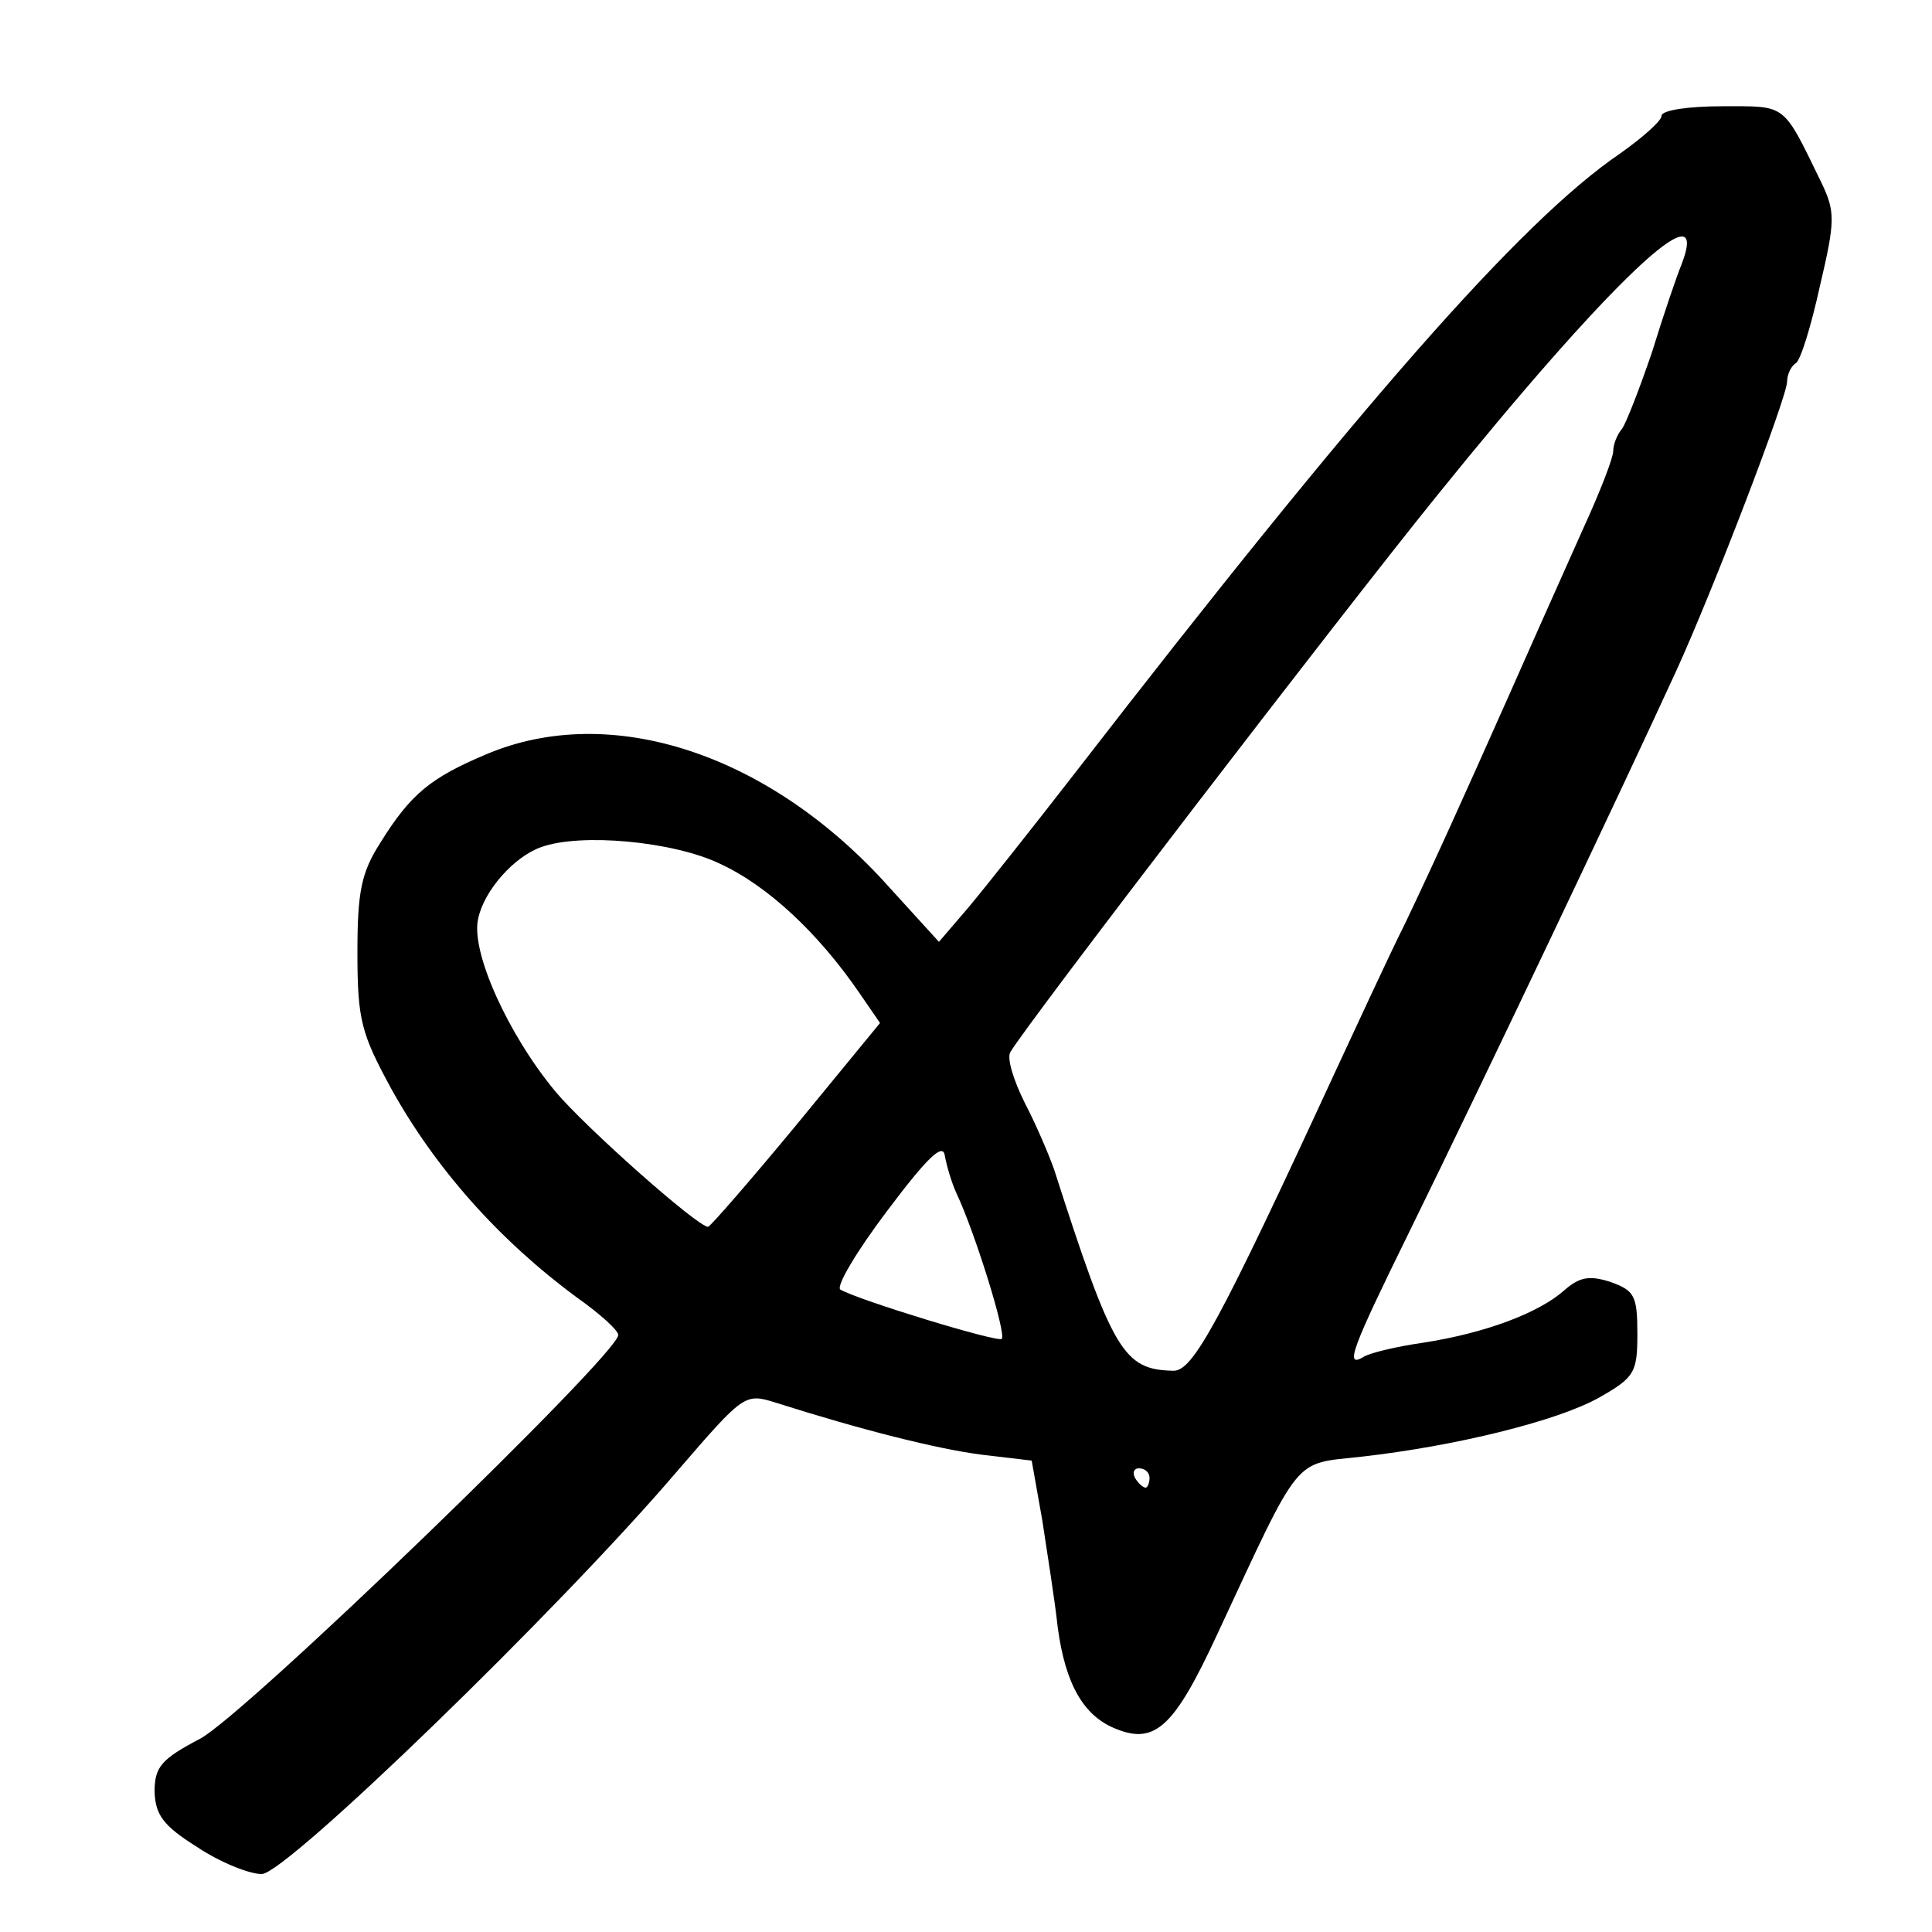 <?xml version="1.0" standalone="no"?>
<!DOCTYPE svg PUBLIC "-//W3C//DTD SVG 20010904//EN"
 "http://www.w3.org/TR/2001/REC-SVG-20010904/DTD/svg10.dtd">
<svg version="1.0" xmlns="http://www.w3.org/2000/svg"
 width="200pt" height="200pt" viewBox="0 0 200 200"
 preserveAspectRatio="xMidYMid meet">
<g transform="translate(0,200) scale(0.1,-0.1)"
fill="#000000" stroke="none">
<path d="M1720 1880 c0 -5 -19 -22 -43 -39 -103 -70 -270 -261 -564 -641 -45
-58 -95 -121 -111 -140 l-30 -35 -51 56 c-124 139 -289 193 -418 138 -57 -24
-78 -41 -109 -91 -20 -31 -24 -51 -24 -114 0 -70 4 -84 35 -141 46 -83 112
-157 192 -216 24 -17 43 -34 43 -39 0 -20 -387 -394 -433 -418 -40 -21 -47
-29 -47 -55 1 -24 9 -35 44 -57 24 -16 54 -28 67 -28 25 0 308 274 430 417 69
80 70 81 102 71 88 -28 167 -48 214 -54 l51 -6 11 -62 c5 -33 13 -83 16 -111
8 -59 27 -92 61 -105 40 -16 60 3 104 98 88 189 78 176 149 184 98 11 203 37
246 61 37 21 40 26 40 66 0 40 -3 45 -28 54 -22 7 -32 5 -48 -9 -26 -23 -81
-44 -146 -54 -28 -4 -57 -11 -62 -15 -19 -11 -12 8 48 130 80 163 220 458 276
580 38 83 115 284 115 300 0 7 4 16 9 19 5 3 16 39 25 80 16 68 16 77 1 108
-40 82 -35 78 -102 78 -35 0 -63 -4 -63 -10z m21 -153 c-5 -12 -19 -53 -31
-92 -13 -38 -27 -74 -31 -79 -5 -6 -9 -16 -9 -23 0 -7 -14 -43 -31 -80 -42
-94 -54 -121 -77 -173 -49 -110 -76 -170 -107 -235 -19 -38 -51 -108 -73 -155
-120 -260 -147 -309 -167 -309 -52 1 -63 19 -124 209 -5 14 -18 45 -30 68 -12
24 -19 47 -15 53 19 32 343 454 440 574 179 222 286 324 255 242z m-996 -621
c50 -23 102 -72 144 -133 l22 -32 -87 -106 c-48 -58 -89 -105 -91 -105 -11 0
-127 103 -158 140 -49 59 -88 145 -80 179 6 29 37 64 65 74 41 15 137 6 185
-17z m245 -341 c19 -40 52 -146 47 -151 -4 -4 -148 40 -167 51 -5 3 17 40 48
81 42 56 58 71 60 58 2 -11 7 -28 12 -39z m200 -295 c0 -5 -2 -10 -4 -10 -3 0
-8 5 -11 10 -3 6 -1 10 4 10 6 0 11 -4 11 -10z"/>
</g>
</svg>
